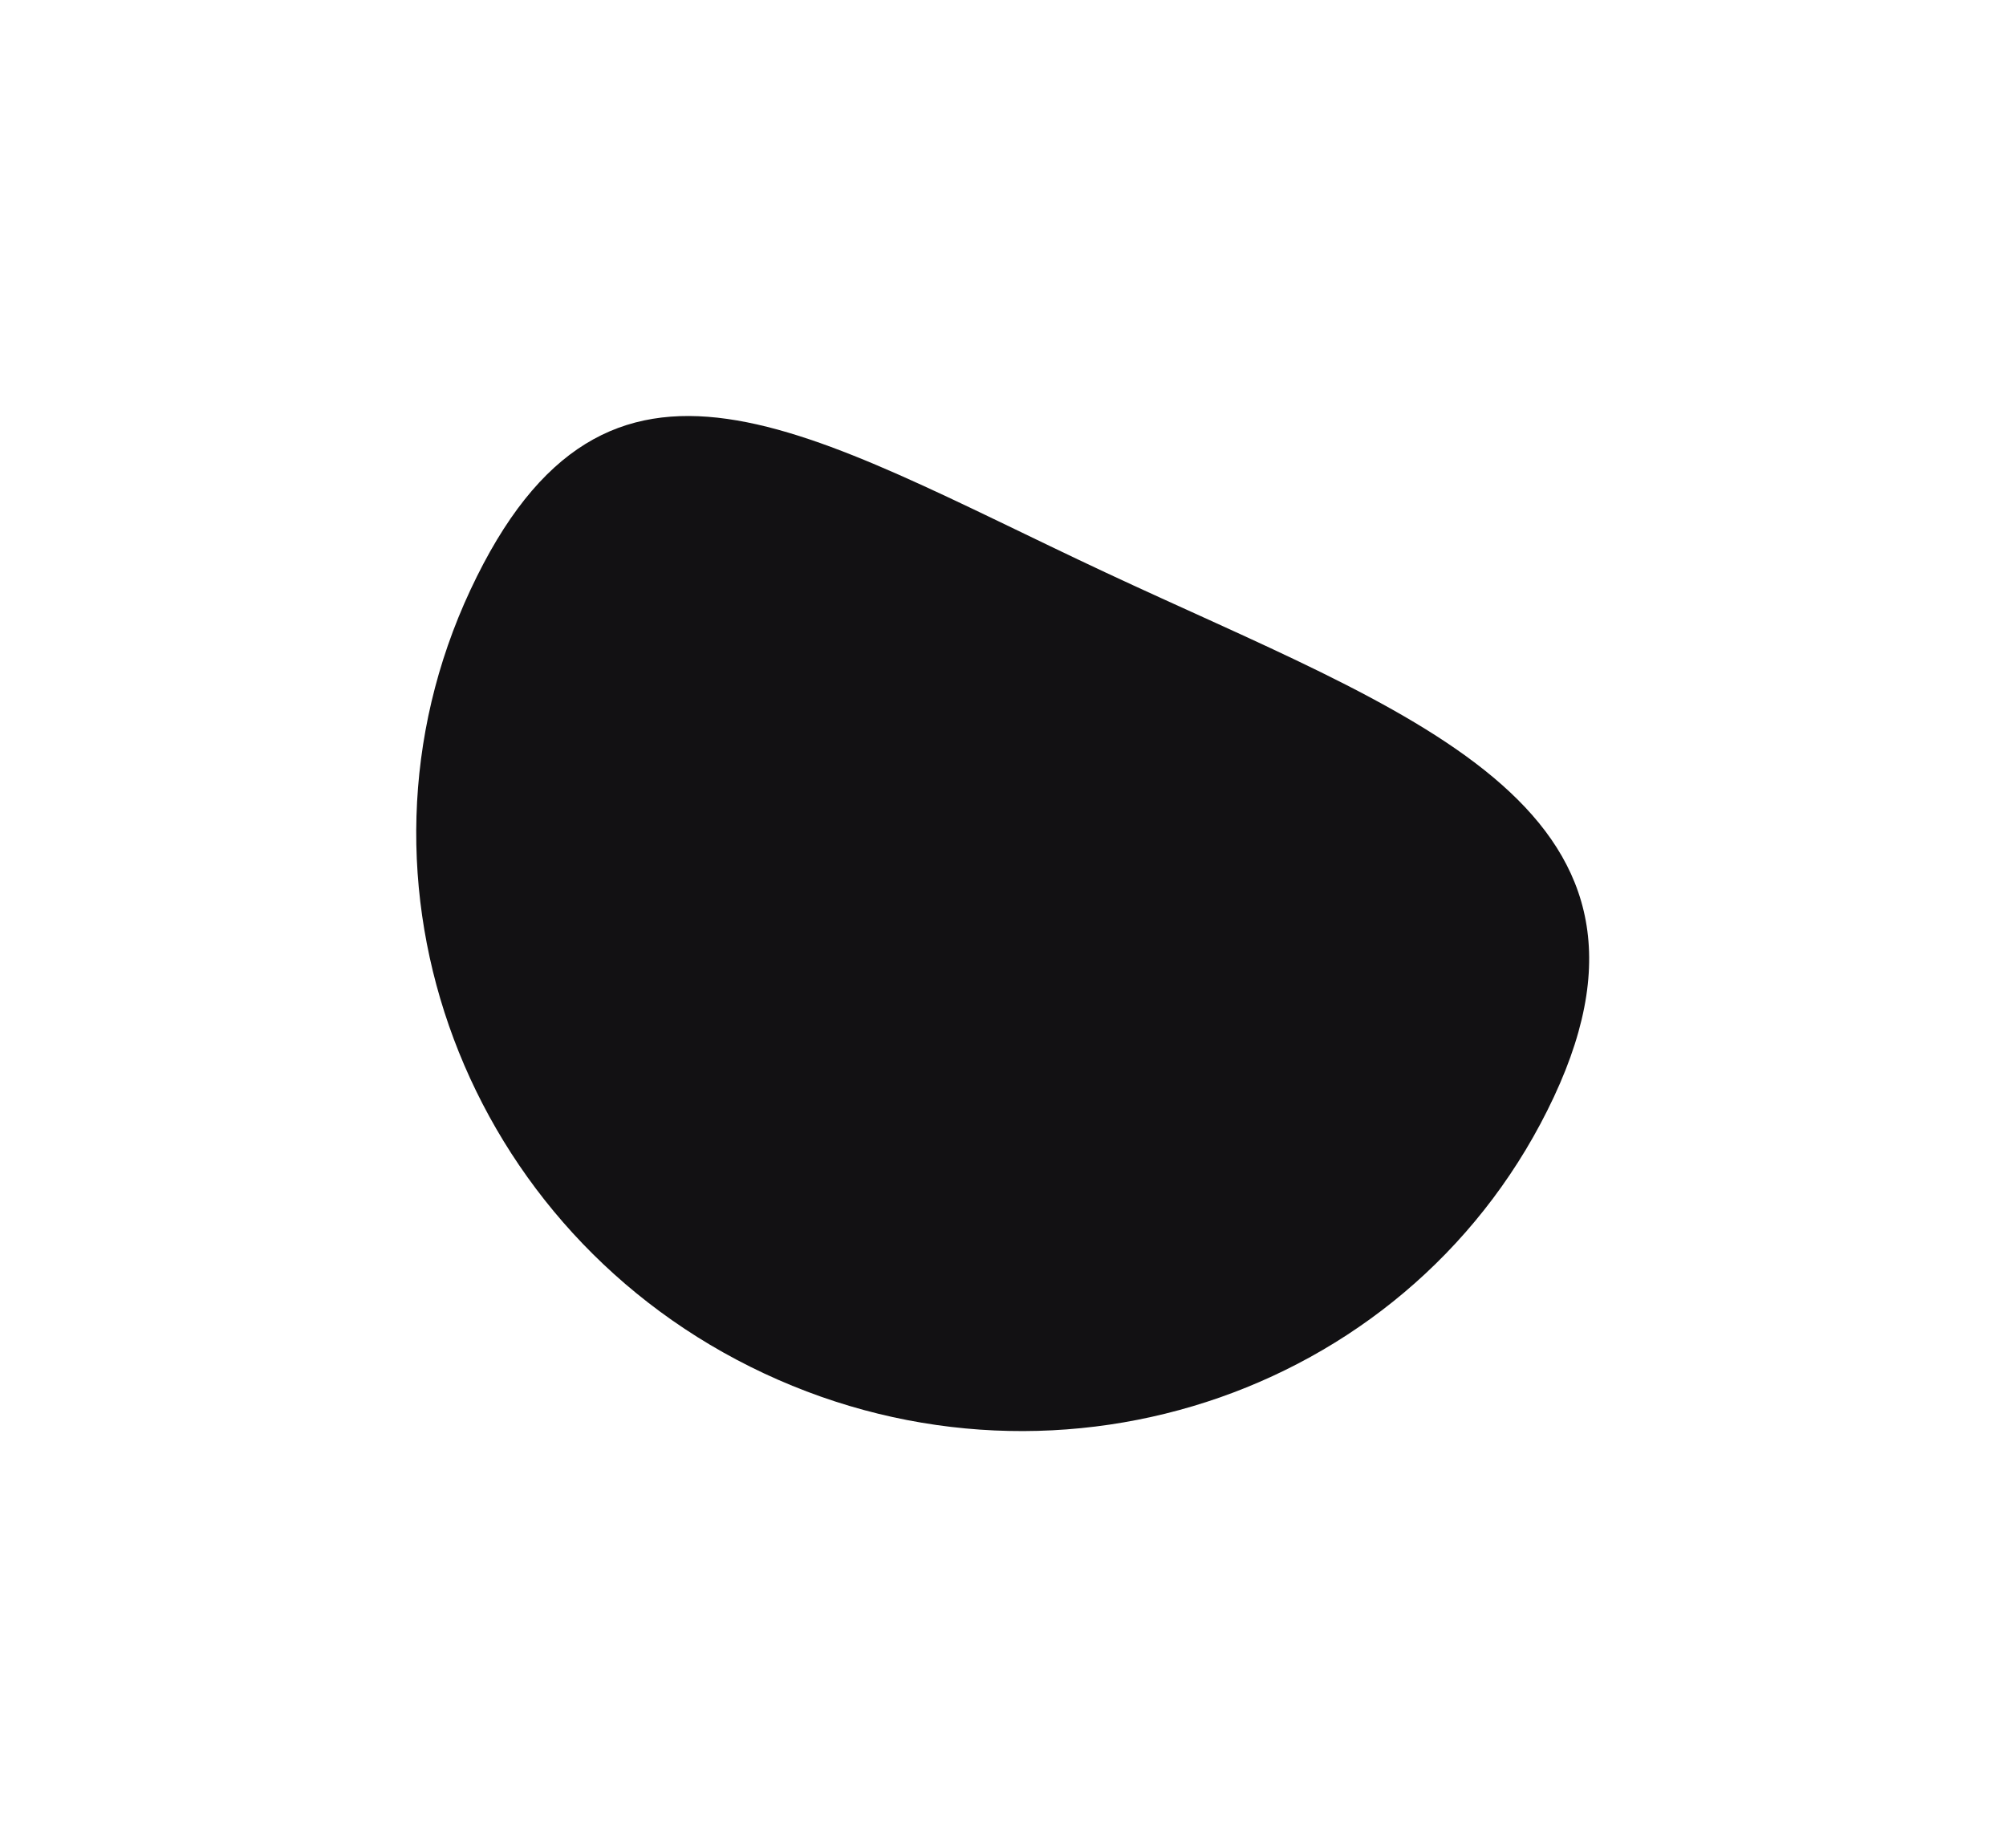 <?xml version="1.0" encoding="UTF-8"?> <svg xmlns="http://www.w3.org/2000/svg" width="965" height="889" viewBox="0 0 965 889" fill="none"> <g filter="url(#filter0_f_2004_510)"> <path d="M226.313 283.748C292.207 142.918 387.936 208.06 531.866 275.405C675.795 342.749 813.421 386.795 747.527 527.625C681.632 668.455 511.536 728.027 367.607 660.682C223.678 593.338 160.418 424.579 226.313 283.748Z" fill="#121113"></path> </g> <defs> <filter id="filter0_f_2004_510" x="0.229" y="0.117" width="964.253" height="888.286" filterUnits="userSpaceOnUse" color-interpolation-filters="sRGB"> <feFlood flood-opacity="0" result="BackgroundImageFix"></feFlood> <feBlend mode="normal" in="SourceGraphic" in2="BackgroundImageFix" result="shape"></feBlend> <feGaussianBlur stdDeviation="100" result="effect1_foregroundBlur_2004_510"></feGaussianBlur> </filter> </defs> </svg> 